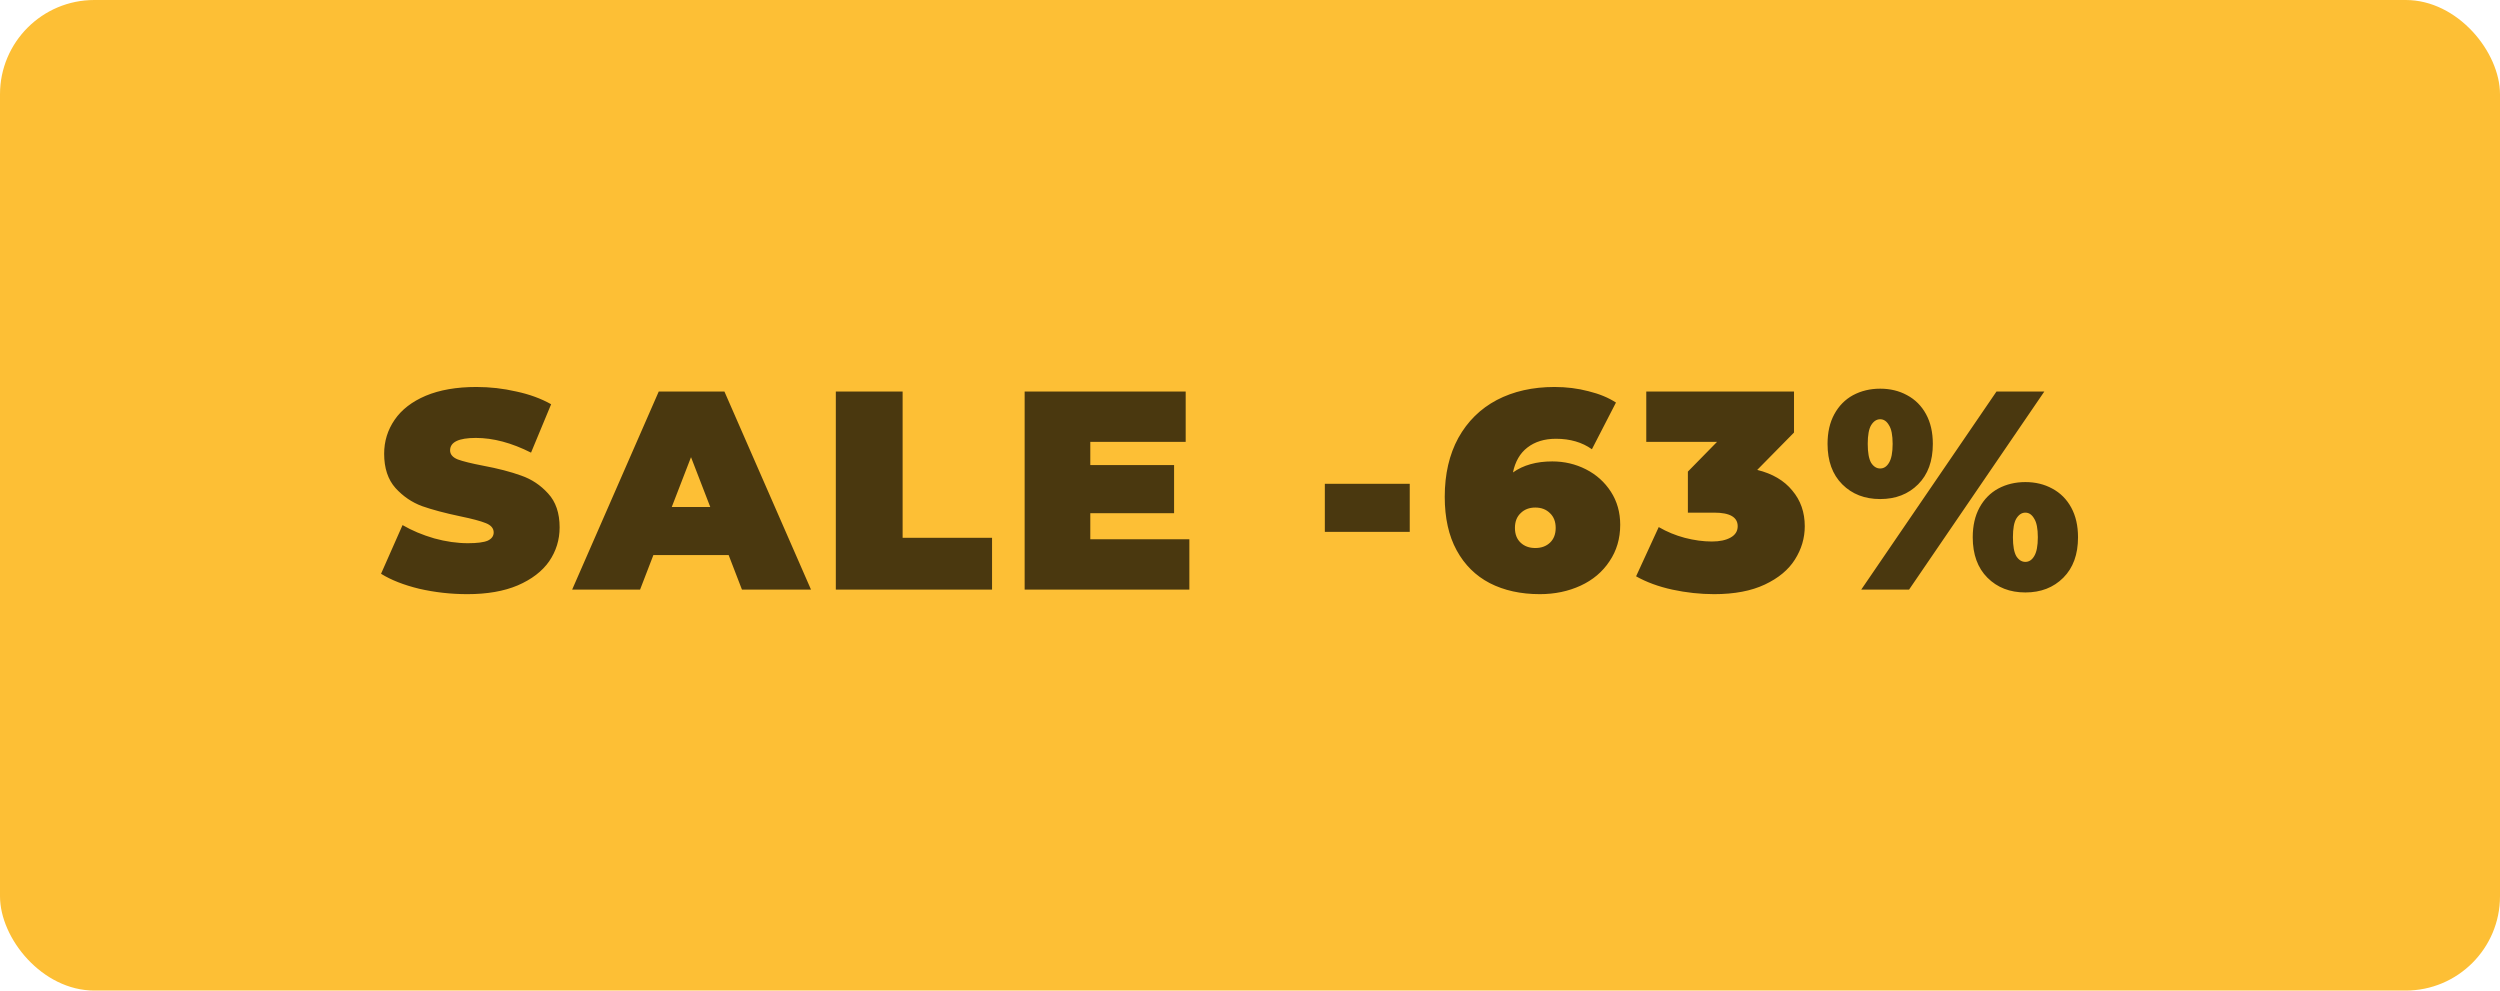 <?xml version="1.0" encoding="UTF-8"?> <svg xmlns="http://www.w3.org/2000/svg" width="106" height="42" viewBox="0 0 106 42" fill="none"> <rect width="106" height="42" rx="4" fill="#FDBF35"></rect> <path d="M19.816 25.192C19.12 25.192 18.44 25.116 17.776 24.964C17.12 24.804 16.58 24.592 16.156 24.328L17.068 22.264C17.468 22.496 17.916 22.684 18.412 22.828C18.908 22.964 19.384 23.032 19.84 23.032C20.232 23.032 20.512 22.996 20.68 22.924C20.848 22.844 20.932 22.728 20.932 22.576C20.932 22.4 20.82 22.268 20.596 22.18C20.38 22.092 20.02 21.996 19.516 21.892C18.868 21.756 18.328 21.612 17.896 21.46C17.464 21.3 17.088 21.044 16.768 20.692C16.448 20.332 16.288 19.848 16.288 19.24C16.288 18.712 16.436 18.232 16.732 17.8C17.028 17.368 17.468 17.028 18.052 16.78C18.644 16.532 19.36 16.408 20.2 16.408C20.776 16.408 21.34 16.472 21.892 16.6C22.452 16.72 22.944 16.9 23.368 17.14L22.516 19.192C21.692 18.776 20.912 18.568 20.176 18.568C19.448 18.568 19.084 18.744 19.084 19.096C19.084 19.264 19.192 19.392 19.408 19.48C19.624 19.56 19.98 19.648 20.476 19.744C21.116 19.864 21.656 20.004 22.096 20.164C22.536 20.316 22.916 20.568 23.236 20.92C23.564 21.272 23.728 21.752 23.728 22.36C23.728 22.888 23.58 23.368 23.284 23.8C22.988 24.224 22.544 24.564 21.952 24.82C21.368 25.068 20.656 25.192 19.816 25.192ZM30.895 23.536H27.703L27.139 25H24.259L27.931 16.6H30.715L34.387 25H31.459L30.895 23.536ZM30.115 21.496L29.299 19.384L28.483 21.496H30.115ZM35.439 16.6H38.271V22.804H42.063V25H35.439V16.6ZM50.429 22.864V25H43.445V16.6H50.273V18.736H46.229V19.72H49.781V21.76H46.229V22.864H50.429ZM56.173 20.512H59.773V22.552H56.173V20.512ZM65.817 19.564C66.329 19.564 66.805 19.676 67.245 19.9C67.685 20.124 68.037 20.44 68.301 20.848C68.565 21.256 68.697 21.724 68.697 22.252C68.697 22.836 68.545 23.352 68.241 23.8C67.945 24.248 67.537 24.592 67.017 24.832C66.497 25.072 65.921 25.192 65.289 25.192C64.481 25.192 63.773 25.036 63.165 24.724C62.565 24.412 62.097 23.948 61.761 23.332C61.425 22.716 61.257 21.96 61.257 21.064C61.257 20.104 61.449 19.272 61.833 18.568C62.225 17.864 62.769 17.328 63.465 16.96C64.169 16.592 64.985 16.408 65.913 16.408C66.417 16.408 66.897 16.468 67.353 16.588C67.809 16.7 68.197 16.86 68.517 17.068L67.497 19.048C67.081 18.752 66.573 18.604 65.973 18.604C65.485 18.604 65.081 18.728 64.761 18.976C64.449 19.216 64.245 19.568 64.149 20.032C64.589 19.72 65.145 19.564 65.817 19.564ZM65.097 23.236C65.353 23.236 65.561 23.16 65.721 23.008C65.881 22.856 65.961 22.648 65.961 22.384C65.961 22.12 65.881 21.912 65.721 21.76C65.561 21.6 65.353 21.52 65.097 21.52C64.841 21.52 64.633 21.6 64.473 21.76C64.313 21.912 64.233 22.12 64.233 22.384C64.233 22.648 64.313 22.856 64.473 23.008C64.633 23.16 64.841 23.236 65.097 23.236ZM74.506 19.924C75.154 20.084 75.65 20.376 75.994 20.8C76.346 21.216 76.522 21.72 76.522 22.312C76.522 22.816 76.382 23.288 76.102 23.728C75.83 24.16 75.406 24.512 74.83 24.784C74.254 25.056 73.538 25.192 72.682 25.192C72.09 25.192 71.498 25.128 70.906 25C70.322 24.872 69.81 24.684 69.37 24.436L70.33 22.348C70.674 22.548 71.042 22.7 71.434 22.804C71.834 22.908 72.218 22.96 72.586 22.96C72.914 22.96 73.178 22.904 73.378 22.792C73.578 22.68 73.678 22.52 73.678 22.312C73.678 21.928 73.346 21.736 72.682 21.736H71.566V19.996L72.802 18.736H69.802V16.6H76.066V18.34L74.506 19.924ZM79.72 21.16C79.064 21.16 78.528 20.952 78.112 20.536C77.696 20.12 77.488 19.548 77.488 18.82C77.488 18.332 77.584 17.912 77.776 17.56C77.968 17.208 78.232 16.94 78.568 16.756C78.912 16.572 79.296 16.48 79.72 16.48C80.144 16.48 80.524 16.572 80.86 16.756C81.204 16.94 81.472 17.208 81.664 17.56C81.856 17.912 81.952 18.332 81.952 18.82C81.952 19.548 81.744 20.12 81.328 20.536C80.912 20.952 80.376 21.16 79.72 21.16ZM84.652 16.6H86.68L80.944 25H78.916L84.652 16.6ZM79.72 19.864C79.872 19.864 79.996 19.784 80.092 19.624C80.196 19.456 80.248 19.188 80.248 18.82C80.248 18.452 80.196 18.188 80.092 18.028C79.996 17.86 79.872 17.776 79.72 17.776C79.568 17.776 79.44 17.86 79.336 18.028C79.24 18.188 79.192 18.452 79.192 18.82C79.192 19.188 79.24 19.456 79.336 19.624C79.44 19.784 79.568 19.864 79.72 19.864ZM85.876 25.12C85.22 25.12 84.684 24.912 84.268 24.496C83.852 24.08 83.644 23.508 83.644 22.78C83.644 22.292 83.74 21.872 83.932 21.52C84.124 21.168 84.388 20.9 84.724 20.716C85.068 20.532 85.452 20.44 85.876 20.44C86.3 20.44 86.68 20.532 87.016 20.716C87.36 20.9 87.628 21.168 87.82 21.52C88.012 21.872 88.108 22.292 88.108 22.78C88.108 23.508 87.9 24.08 87.484 24.496C87.068 24.912 86.532 25.12 85.876 25.12ZM85.876 23.824C86.028 23.824 86.152 23.744 86.248 23.584C86.352 23.416 86.404 23.148 86.404 22.78C86.404 22.412 86.352 22.148 86.248 21.988C86.152 21.82 86.028 21.736 85.876 21.736C85.724 21.736 85.596 21.82 85.492 21.988C85.396 22.148 85.348 22.412 85.348 22.78C85.348 23.148 85.396 23.416 85.492 23.584C85.596 23.744 85.724 23.824 85.876 23.824Z" fill="#4A380F"></path> </svg> 